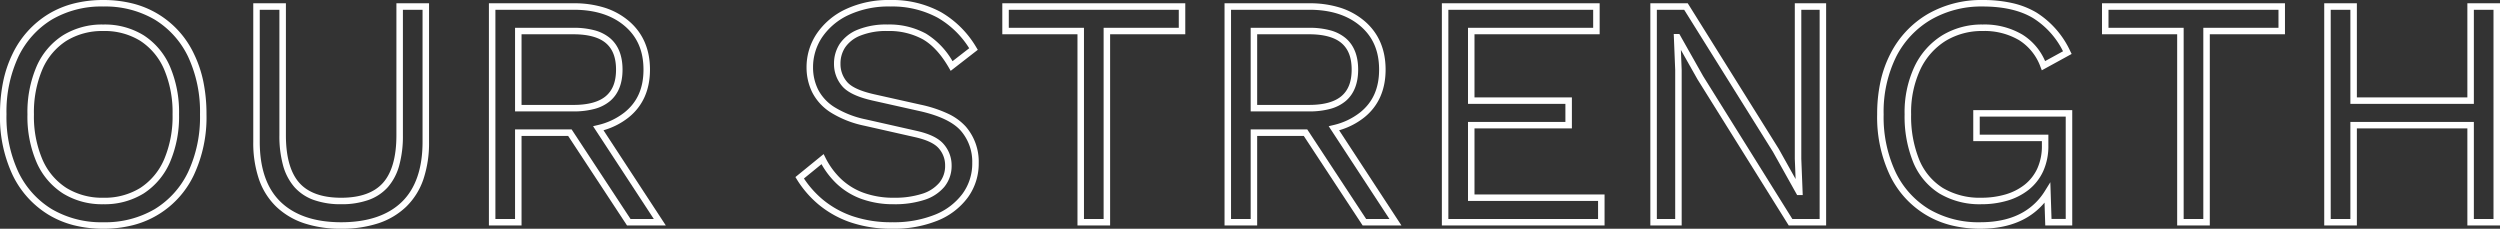 <svg xmlns="http://www.w3.org/2000/svg" width="770" height="70.452" viewBox="0 0 770 70.452">
  <rect x="0" y="0" width="770" height="70.452" fill="#333333" stroke="none"/>
  <defs>
    <style>
      .cls-1 {
        fill: #fff;
      }
    </style>
  </defs>
  <g id="グループ_3104" data-name="グループ 3104" transform="translate(1 1)">
    <path id="パス_190359" data-name="パス 190359" class="cls-1" d="M30.8,69.447a36.734,36.734,0,0,1-9.069-1.075,28.758,28.758,0,0,1-7.809-3.248A29.022,29.022,0,0,1,2.877,52.884,41.918,41.918,0,0,1-1,34.223,49.736,49.736,0,0,1-.036,24.181,36.014,36.014,0,0,1,2.876,15.56,29.088,29.088,0,0,1,13.923,3.321,28.787,28.787,0,0,1,21.732.075,36.75,36.75,0,0,1,30.8-1,36.742,36.742,0,0,1,39.868.075,28.483,28.483,0,0,1,58.724,15.56a35.972,35.972,0,0,1,2.915,8.621A49.711,49.711,0,0,1,62.6,34.223a41.882,41.882,0,0,1-3.88,18.661A28.5,28.5,0,0,1,39.868,68.371,36.726,36.726,0,0,1,30.8,69.447ZM30.8,1A30.131,30.131,0,0,0,14.96,5.031,27.118,27.118,0,0,0,4.67,16.446,40.009,40.009,0,0,0,1,34.223,39.954,39.954,0,0,0,4.67,52,27.054,27.054,0,0,0,14.96,63.413,30.108,30.108,0,0,0,30.8,67.447a30.121,30.121,0,0,0,15.84-4.034A27.009,27.009,0,0,0,56.93,52,39.919,39.919,0,0,0,60.6,34.223a39.974,39.974,0,0,0-3.673-17.778A27.073,27.073,0,0,0,46.64,5.031,30.144,30.144,0,0,0,30.8,1Zm0,60.9a22.894,22.894,0,0,1-12.409-3.322,21.623,21.623,0,0,1-8.13-9.595A35.623,35.623,0,0,1,7.453,34.223a35.666,35.666,0,0,1,2.808-14.759,21.615,21.615,0,0,1,8.13-9.59A22.872,22.872,0,0,1,30.8,6.549,22.813,22.813,0,0,1,43.266,9.877a21.713,21.713,0,0,1,8.076,9.586,35.67,35.67,0,0,1,2.806,14.76A35.626,35.626,0,0,1,51.342,48.98a21.722,21.722,0,0,1-8.076,9.592A22.835,22.835,0,0,1,30.8,61.9Zm0-53.348a20.91,20.91,0,0,0-11.343,3.017,19.651,19.651,0,0,0-7.375,8.725A33.7,33.7,0,0,0,9.453,34.223a33.659,33.659,0,0,0,2.63,13.93,19.659,19.659,0,0,0,7.375,8.73A20.931,20.931,0,0,0,30.8,59.9a20.876,20.876,0,0,0,11.391-3.012,19.758,19.758,0,0,0,7.329-8.732,33.663,33.663,0,0,0,2.627-13.93,33.706,33.706,0,0,0-2.627-13.933,19.749,19.749,0,0,0-7.329-8.726A20.855,20.855,0,0,0,30.8,8.549Z" transform="translate(0 0.003)"/>
    <path id="パス_190360" data-name="パス 190360" class="cls-1" d="M54.558,68.808a35.75,35.75,0,0,1-11.379-1.676,22.876,22.876,0,0,1-8.589-5.093,21.374,21.374,0,0,1-5.347-8.456,34.84,34.84,0,0,1-1.756-11.544V-.631H37.54V40.025c0,6.631,1.388,11.555,4.126,14.638,2.707,3.05,7.044,4.6,12.892,4.6s10.185-1.546,12.892-4.6c2.738-3.082,4.126-8.007,4.126-14.638V-.631H81.627V42.038A35.086,35.086,0,0,1,79.885,53.58a21.383,21.383,0,0,1-5.306,8.456A22.637,22.637,0,0,1,66,67.132,36.038,36.038,0,0,1,54.558,68.808ZM29.487,1.369V42.038c0,8.2,2.182,14.439,6.485,18.555,4.32,4.124,10.573,6.215,18.586,6.215,8.077,0,14.347-2.09,18.634-6.213,4.27-4.114,6.435-10.357,6.435-18.557V1.369H73.576V40.025a34.093,34.093,0,0,1-1.133,9.285,16.954,16.954,0,0,1-3.5,6.68,14.482,14.482,0,0,1-6.007,3.975,24.752,24.752,0,0,1-8.38,1.292,24.753,24.753,0,0,1-8.381-1.292,14.481,14.481,0,0,1-6.007-3.976,16.954,16.954,0,0,1-3.5-6.68,34.093,34.093,0,0,1-1.133-9.285V1.369Z" transform="translate(49.519 0.644)"/>
    <path id="パス_190361" data-name="パス 190361" class="cls-1" d="M108.478,67.8H96.527L78.394,40.222H64.043V67.8H53.992V-.632H80.154A31.024,31.024,0,0,1,89.62.725a21.693,21.693,0,0,1,7.49,4.114c4.307,3.673,6.491,8.705,6.491,14.957s-2.208,11.215-6.562,14.72a22.276,22.276,0,0,1-7.756,3.964Zm-10.873-2h7.173L86.071,37.226l1.384-.33a20.836,20.836,0,0,0,8.329-3.938C99.7,29.808,101.6,25.5,101.6,19.8S99.707,9.683,95.812,6.362s-9.16-4.994-15.658-4.994H55.992V65.8h6.051V38.222h17.43ZM80.053,32.672H62.043V6.917h18.01a24.375,24.375,0,0,1,6.5.779,12.382,12.382,0,0,1,4.772,2.43c2.536,2.17,3.822,5.424,3.822,9.67s-1.286,7.5-3.822,9.668a12.4,12.4,0,0,1-4.771,2.428A24.357,24.357,0,0,1,80.053,32.672Zm-16.01-2h16.01c4.5,0,7.851-.918,9.97-2.729,2.1-1.8,3.122-4.46,3.122-8.147s-1.021-6.353-3.122-8.151-5.47-2.728-9.969-2.728H64.043Z" transform="translate(95.593 0.642)"/>
    <path id="パス_190362" data-name="パス 190362" class="cls-1" d="M118.165,69.447a38.912,38.912,0,0,1-13.07-2.019,31.233,31.233,0,0,1-9.721-5.463,31.778,31.778,0,0,1-6.649-7.691l-.454-.745,8.69-7.076.558,1.117a23.665,23.665,0,0,0,4.732,6.469,20.065,20.065,0,0,0,6.955,4.315,26.875,26.875,0,0,0,9.462,1.546,27.42,27.42,0,0,0,8.592-1.206,11.322,11.322,0,0,0,5.33-3.41,8.122,8.122,0,0,0,1.788-5.357,7.823,7.823,0,0,0-1.886-5.153c-1.254-1.525-3.744-2.714-7.4-3.535l-15.6-3.524A31.729,31.729,0,0,1,99.249,33.7a15.927,15.927,0,0,1-5.786-6.234A17.316,17.316,0,0,1,91.7,19.729,18.466,18.466,0,0,1,94.836,9.363a22.045,22.045,0,0,1,8.95-7.543A31.074,31.074,0,0,1,117.461-1a31.4,31.4,0,0,1,15.59,3.705,30.184,30.184,0,0,1,10.931,10.87l.463.762-8.351,6.482-.574-.991c-2.386-4.122-5.089-7.062-8.036-8.74a21.626,21.626,0,0,0-10.828-2.539,21.346,21.346,0,0,0-8.408,1.429,10.2,10.2,0,0,0-4.646,3.605,8.94,8.94,0,0,0-1.448,5.04,8.356,8.356,0,0,0,1.984,5.552c1.324,1.6,4.12,2.889,8.31,3.84l14.39,3.222a38.968,38.968,0,0,1,8.329,2.728,17.21,17.21,0,0,1,5.54,3.977,16.512,16.512,0,0,1,4.023,11.281,17.68,17.68,0,0,1-3.361,10.6,21.55,21.55,0,0,1-9.329,7.131A35.8,35.8,0,0,1,118.165,69.447ZM90.9,53.969a30.075,30.075,0,0,0,5.768,6.469,29.246,29.246,0,0,0,9.1,5.106,36.937,36.937,0,0,0,12.4,1.9,33.825,33.825,0,0,0,13.1-2.334,19.585,19.585,0,0,0,8.485-6.461,15.72,15.72,0,0,0,2.981-9.428,14.571,14.571,0,0,0-3.523-9.958c-2.358-2.674-6.666-4.718-12.8-6.076l-14.4-3.224c-4.7-1.066-7.775-2.542-9.41-4.514a10.416,10.416,0,0,1-2.445-6.83,11.028,11.028,0,0,1,1.773-6.132,12.144,12.144,0,0,1,5.525-4.347,23.286,23.286,0,0,1,9.2-1.594,23.584,23.584,0,0,1,11.818,2.8,23.963,23.963,0,0,1,8.19,8.494l5.136-3.987a27.9,27.9,0,0,0-9.731-9.411A29.432,29.432,0,0,0,117.461,1a29.108,29.108,0,0,0-12.8,2.618,20.079,20.079,0,0,0-8.159,6.85,16.5,16.5,0,0,0-2.8,9.261,15.336,15.336,0,0,0,1.559,6.855,13.969,13.969,0,0,0,5.085,5.443,29.776,29.776,0,0,0,9.592,3.738l15.6,3.524c4.157.933,6.939,2.312,8.5,4.215a9.877,9.877,0,0,1,2.342,6.424,10.177,10.177,0,0,1-2.238,6.621,13.272,13.272,0,0,1-6.246,4.043,29.391,29.391,0,0,1-9.225,1.308A28.854,28.854,0,0,1,108.5,60.226a22.05,22.05,0,0,1-7.64-4.749,25.561,25.561,0,0,1-4.55-5.916Z" transform="translate(155.717 0.003)"/>
    <path id="パス_190363" data-name="パス 190363" class="cls-1" d="M111.738-.632h56.355V8.917h-23.15V67.8H134.89V8.917H111.738Zm54.355,2H113.738V6.917H136.89V65.8h6.053V6.917h23.15Z" transform="translate(195.972 0.642)"/>
    <path id="パス_190364" data-name="パス 190364" class="cls-1" d="M191.22,67.8H179.269l-18.133-27.58H146.785V67.8H136.734V-.632H162.9A31.023,31.023,0,0,1,172.361.725a21.693,21.693,0,0,1,7.49,4.114c4.307,3.673,6.491,8.705,6.491,14.957s-2.208,11.215-6.561,14.72a22.277,22.277,0,0,1-7.756,3.964Zm-10.873-2h7.173L168.813,37.226l1.384-.33a20.837,20.837,0,0,0,8.329-3.938c3.913-3.15,5.815-7.455,5.815-13.162s-1.893-10.113-5.788-13.434-9.16-4.994-15.658-4.994H138.734V65.8h6.051V38.222h17.43Zm-17.552-33.13h-18.01V6.917h18.01a24.375,24.375,0,0,1,6.5.779,12.382,12.382,0,0,1,4.772,2.43c2.536,2.17,3.822,5.424,3.822,9.67s-1.286,7.5-3.822,9.668a12.4,12.4,0,0,1-4.771,2.428A24.357,24.357,0,0,1,162.795,32.672Zm-16.01-2h16.01c4.5,0,7.85-.918,9.97-2.729,2.1-1.8,3.122-4.46,3.122-8.147s-1.021-6.353-3.122-8.151-5.47-2.728-9.969-2.728h-16.01Z" transform="translate(239.423 0.642)"/>
    <path id="パス_190365" data-name="パス 190365" class="cls-1" d="M211.291,67.8H161.179V-.632h48.6V8.917H171.229V28.356h30v9.552h-30V58.252h40.061Zm-48.112-2h46.112V60.252H169.229V35.908h30V30.356h-30V6.917h38.553V1.368h-44.6Z" transform="translate(281.915 0.642)"/>
    <path id="パス_190366" data-name="パス 190366" class="cls-1" d="M238.769,67.8H227.25l-28.1-45-5.121-9.074.247,6.164V67.8h-9.651V-.632h11.522l28,44.8,5.217,9.331-.244-6.225V-.632h9.648Zm-10.41-2h8.41V1.368h-5.648V47.255l.44,11.184h-1.725l-7.421-13.273-27.372-43.8h-8.413V65.8h5.651V19.915l-.446-11.086h1.729L200.885,21.8Z" transform="translate(322.68 0.643)"/>
    <path id="パス_190367" data-name="パス 190367" class="cls-1" d="M241.94,69.448a36.728,36.728,0,0,1-9.067-1.075,28.514,28.514,0,0,1-18.857-15.488,41.918,41.918,0,0,1-3.877-18.66,47.328,47.328,0,0,1,1.017-10.053,34.832,34.832,0,0,1,3.072-8.629A29.8,29.8,0,0,1,225.734,3.314,33.02,33.02,0,0,1,242.644-1a40.8,40.8,0,0,1,9.174.959,25.538,25.538,0,0,1,7.4,2.911,27.824,27.824,0,0,1,10.4,11.887l.425.859-9.189,5.038-.412-1.065a16.276,16.276,0,0,0-6.591-8.219,20.974,20.974,0,0,0-11.2-2.821,21.493,21.493,0,0,0-11.4,3.027,20.855,20.855,0,0,0-7.781,8.749,31.171,31.171,0,0,0-2.867,13.9,35.448,35.448,0,0,0,2.488,13.949,18.628,18.628,0,0,0,7.261,8.708,22.188,22.188,0,0,0,11.9,3.016,26.089,26.089,0,0,0,7.413-1.016,17.4,17.4,0,0,0,5.907-3,13.657,13.657,0,0,0,3.89-4.973,16.7,16.7,0,0,0,1.417-7.126V42.473h-21.14V32.921h30.487v35.52h-8.31l-.227-7.038a21.042,21.042,0,0,1-5.229,4.48C252.553,68.249,247.67,69.448,241.94,69.448ZM242.644,1a31.05,31.05,0,0,0-15.9,4.042A27.83,27.83,0,0,0,216,16.465a38.259,38.259,0,0,0-3.863,17.76A39.954,39.954,0,0,0,215.81,52,27.009,27.009,0,0,0,226.1,63.414a30.09,30.09,0,0,0,15.838,4.034c5.359,0,9.892-1.1,13.474-3.275a19.009,19.009,0,0,0,6.324-6.251l1.742-2.8.365,11.317h4.374V34.921H241.733v5.552h21.14v3.314a18.671,18.671,0,0,1-1.606,7.974,15.639,15.639,0,0,1-4.46,5.693,19.389,19.389,0,0,1-6.582,3.347,28.082,28.082,0,0,1-7.981,1.1,24.143,24.143,0,0,1-12.961-3.32,20.589,20.589,0,0,1-8.041-9.617,37.413,37.413,0,0,1-2.649-14.737,33.134,33.134,0,0,1,3.075-14.79A22.822,22.822,0,0,1,230.2,9.869a23.461,23.461,0,0,1,12.447-3.32A22.929,22.929,0,0,1,254.9,9.67a17.965,17.965,0,0,1,6.965,8.146l5.519-3.026a25.4,25.4,0,0,0-9.2-10.207C254.231,2.2,249,1,242.644,1Z" transform="translate(367.025 0.001)"/>
    <path id="パス_190368" data-name="パス 190368" class="cls-1" d="M235.43-.632h56.355V8.917H268.633V67.8H258.58V8.917H235.43Zm54.355,2H237.43V6.917h23.15V65.8h6.053V6.917h23.152Z" transform="translate(410.987 0.642)"/>
    <path id="パス_190369" data-name="パス 190369" class="cls-1" d="M260.425-.632h10.056V28.356h34.033V-.632h10.051V67.8H304.514V37.908H270.481V67.8H260.425Zm8.056,2h-6.056V65.8h6.056V35.908h38.033V65.8h6.051V1.368h-6.051V30.356H268.481Z" transform="translate(454.435 0.643)"/>
  </g>
</svg>
